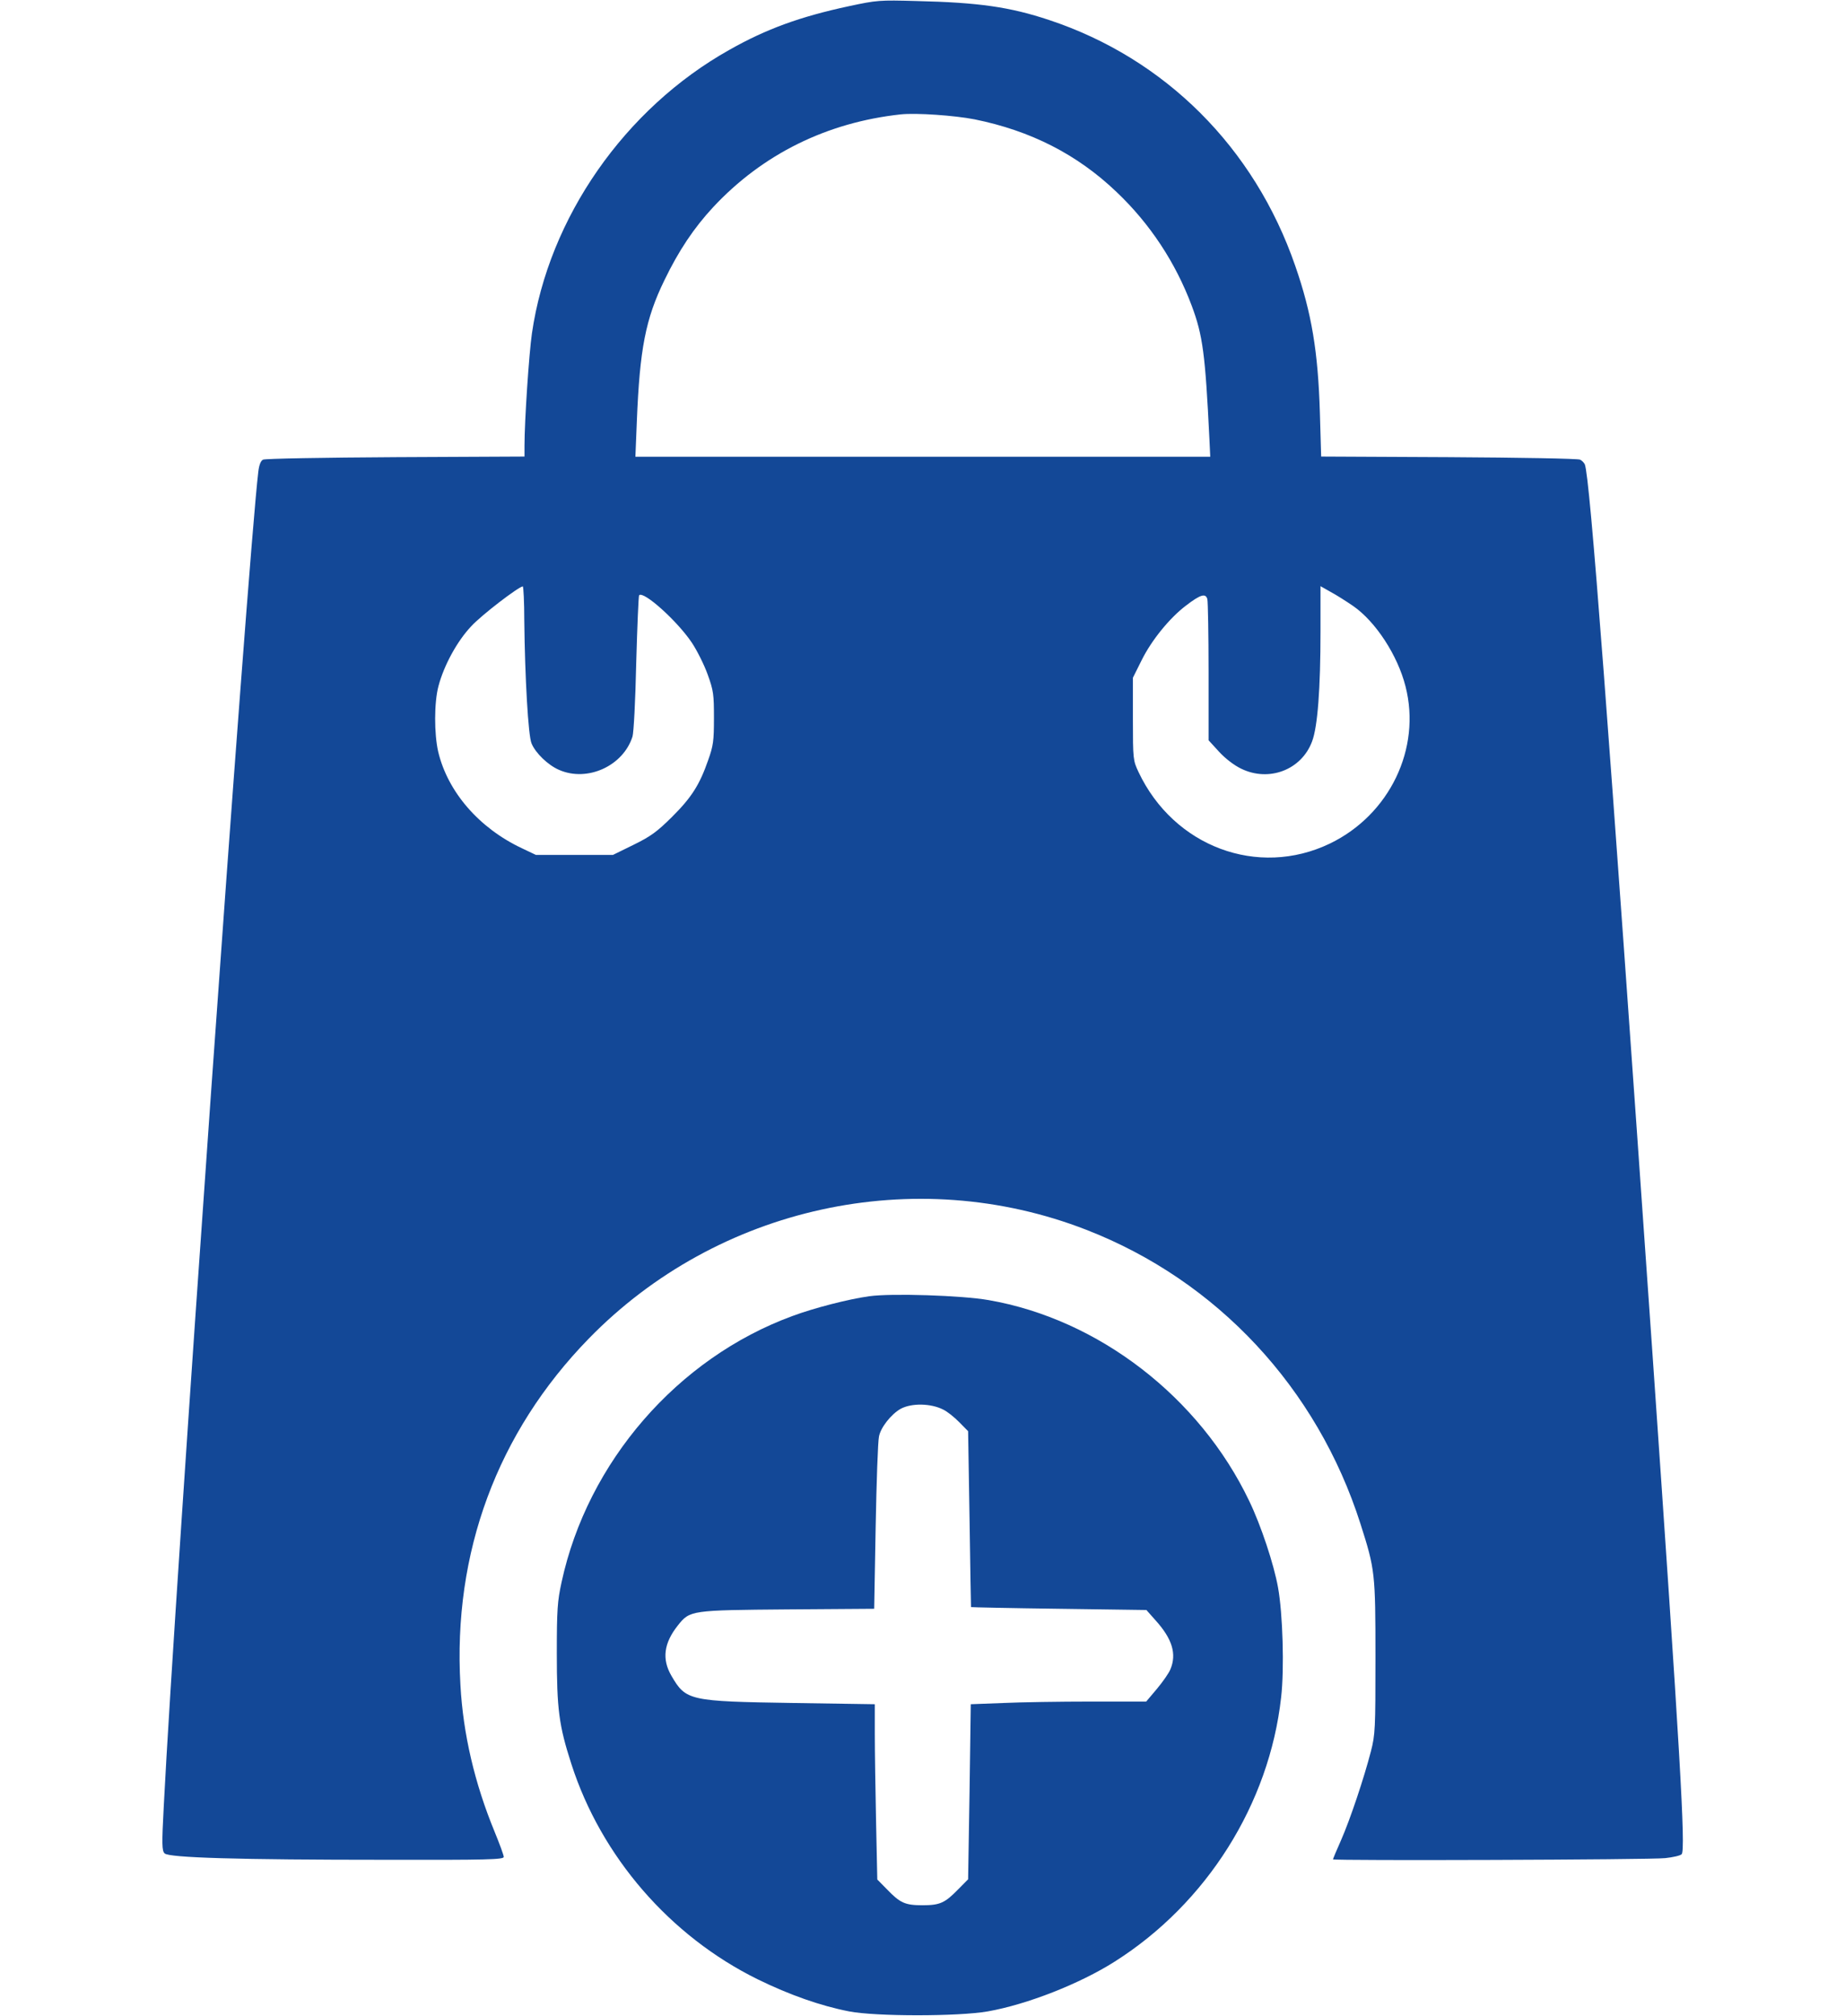<?xml version="1.0" encoding="UTF-8"?> <svg xmlns="http://www.w3.org/2000/svg" width="54" height="59" viewBox="0 0 54 59" fill="none"> <path d="M24.846 0.181C23.42 0.488 22.437 0.843 21.351 1.457C18.287 3.173 16.06 6.37 15.569 9.753C15.484 10.337 15.351 12.312 15.351 13.046V13.359L11.577 13.377C9.495 13.389 7.754 13.419 7.7 13.45C7.633 13.48 7.584 13.6 7.56 13.805C7.244 16.448 5.109 46.592 4.793 52.853C4.733 53.973 4.739 54.154 4.818 54.232C4.945 54.358 6.959 54.419 11.304 54.419C14.271 54.425 14.744 54.413 14.744 54.334C14.744 54.286 14.623 53.955 14.477 53.6C13.894 52.185 13.555 50.746 13.476 49.307C13.251 45.43 14.556 41.914 17.232 39.169C21.005 35.298 26.776 34.033 31.793 35.984C35.622 37.471 38.552 40.614 39.82 44.593C40.245 45.924 40.257 46.026 40.257 48.494C40.257 50.596 40.251 50.752 40.124 51.246C39.924 52.022 39.517 53.239 39.25 53.846C39.117 54.142 39.014 54.394 39.014 54.406C39.014 54.449 48.345 54.419 48.739 54.37C48.964 54.346 49.176 54.298 49.219 54.256C49.34 54.136 49.176 51.294 48.357 39.494C47.053 20.806 46.537 13.985 46.385 13.588C46.361 13.54 46.3 13.474 46.246 13.45C46.191 13.419 44.462 13.389 42.405 13.377L38.668 13.359L38.631 12.083C38.577 10.283 38.389 9.157 37.909 7.778C36.714 4.317 34.099 1.71 30.701 0.584C29.56 0.205 28.65 0.072 26.818 0.03C25.738 1.52588e-05 25.665 0.006 24.846 0.181ZM28.523 3.492C30.161 3.823 31.526 4.515 32.679 5.617C33.656 6.544 34.408 7.682 34.882 8.952C35.203 9.813 35.276 10.355 35.397 12.835L35.422 13.365H27.006H18.597L18.639 12.33C18.724 10.211 18.894 9.332 19.446 8.2C19.865 7.333 20.308 6.671 20.872 6.063C22.322 4.509 24.203 3.582 26.363 3.347C26.812 3.299 27.934 3.377 28.523 3.492ZM15.345 18.164C15.363 19.813 15.46 21.529 15.557 21.752C15.672 22.035 16.042 22.39 16.364 22.528C17.189 22.89 18.239 22.414 18.512 21.553C18.548 21.433 18.597 20.518 18.621 19.398C18.651 18.332 18.688 17.441 18.706 17.417C18.839 17.285 19.822 18.17 20.247 18.802C20.399 19.03 20.611 19.452 20.714 19.741C20.884 20.21 20.896 20.325 20.896 21.011C20.896 21.68 20.878 21.818 20.726 22.245C20.477 22.962 20.241 23.335 19.665 23.907C19.228 24.34 19.046 24.473 18.542 24.72L17.941 25.015H16.813H15.684L15.278 24.822C14.022 24.232 13.106 23.173 12.826 21.999C12.705 21.475 12.705 20.554 12.833 20.078C12.99 19.476 13.379 18.76 13.791 18.326C14.101 17.989 15.175 17.17 15.302 17.158C15.32 17.158 15.345 17.61 15.345 18.164ZM39.602 17.73C40.263 18.188 40.907 19.175 41.137 20.084C41.604 21.902 40.67 23.841 38.922 24.684C36.817 25.695 34.354 24.774 33.322 22.589C33.164 22.251 33.158 22.221 33.158 21.035V19.831L33.413 19.32C33.705 18.73 34.232 18.085 34.706 17.724C35.136 17.393 35.288 17.351 35.337 17.531C35.355 17.61 35.373 18.567 35.373 19.669V21.661L35.682 21.999C35.864 22.197 36.125 22.396 36.326 22.492C37.139 22.89 38.091 22.528 38.401 21.698C38.565 21.27 38.649 20.156 38.649 18.465V17.152L38.947 17.321C39.117 17.411 39.408 17.598 39.602 17.73Z" fill="#134897"></path> <path d="M25.441 37.929C24.834 38.013 23.826 38.272 23.195 38.507C19.828 39.741 17.195 42.781 16.436 46.297C16.315 46.851 16.297 47.104 16.297 48.374C16.297 50.011 16.358 50.487 16.722 51.613C17.595 54.328 19.61 56.652 22.176 57.916C23.111 58.374 24.021 58.693 24.852 58.855C25.629 59.006 28.049 59.006 28.911 58.855C30.064 58.651 31.599 58.049 32.624 57.399C35.318 55.695 37.151 52.781 37.496 49.668C37.593 48.837 37.545 47.212 37.405 46.447C37.284 45.773 36.908 44.635 36.562 43.919C35.112 40.885 32.157 38.603 28.941 38.043C28.159 37.904 26.09 37.838 25.441 37.929ZM27.607 41.246C27.722 41.3 27.934 41.469 28.074 41.613L28.335 41.878L28.377 44.449C28.395 45.864 28.42 47.025 28.42 47.025C28.426 47.031 29.578 47.056 30.986 47.074L33.553 47.11L33.82 47.411C34.311 47.953 34.444 48.398 34.256 48.844C34.214 48.952 34.038 49.205 33.862 49.416L33.547 49.789H31.927C31.035 49.789 29.882 49.807 29.36 49.831L28.413 49.867L28.377 52.432L28.335 54.99L28.043 55.285C27.655 55.683 27.509 55.749 27 55.749C26.49 55.749 26.345 55.683 25.962 55.285L25.677 54.996L25.641 53.311C25.622 52.384 25.604 51.228 25.604 50.746V49.867L23.226 49.831C20.168 49.783 20.077 49.765 19.652 49.036C19.367 48.549 19.428 48.079 19.84 47.561C20.192 47.116 20.223 47.116 23.062 47.092L25.586 47.074L25.629 44.684C25.653 43.371 25.695 42.173 25.726 42.035C25.774 41.77 26.084 41.378 26.363 41.222C26.678 41.053 27.242 41.059 27.607 41.246Z" fill="#134897"></path> </svg> 